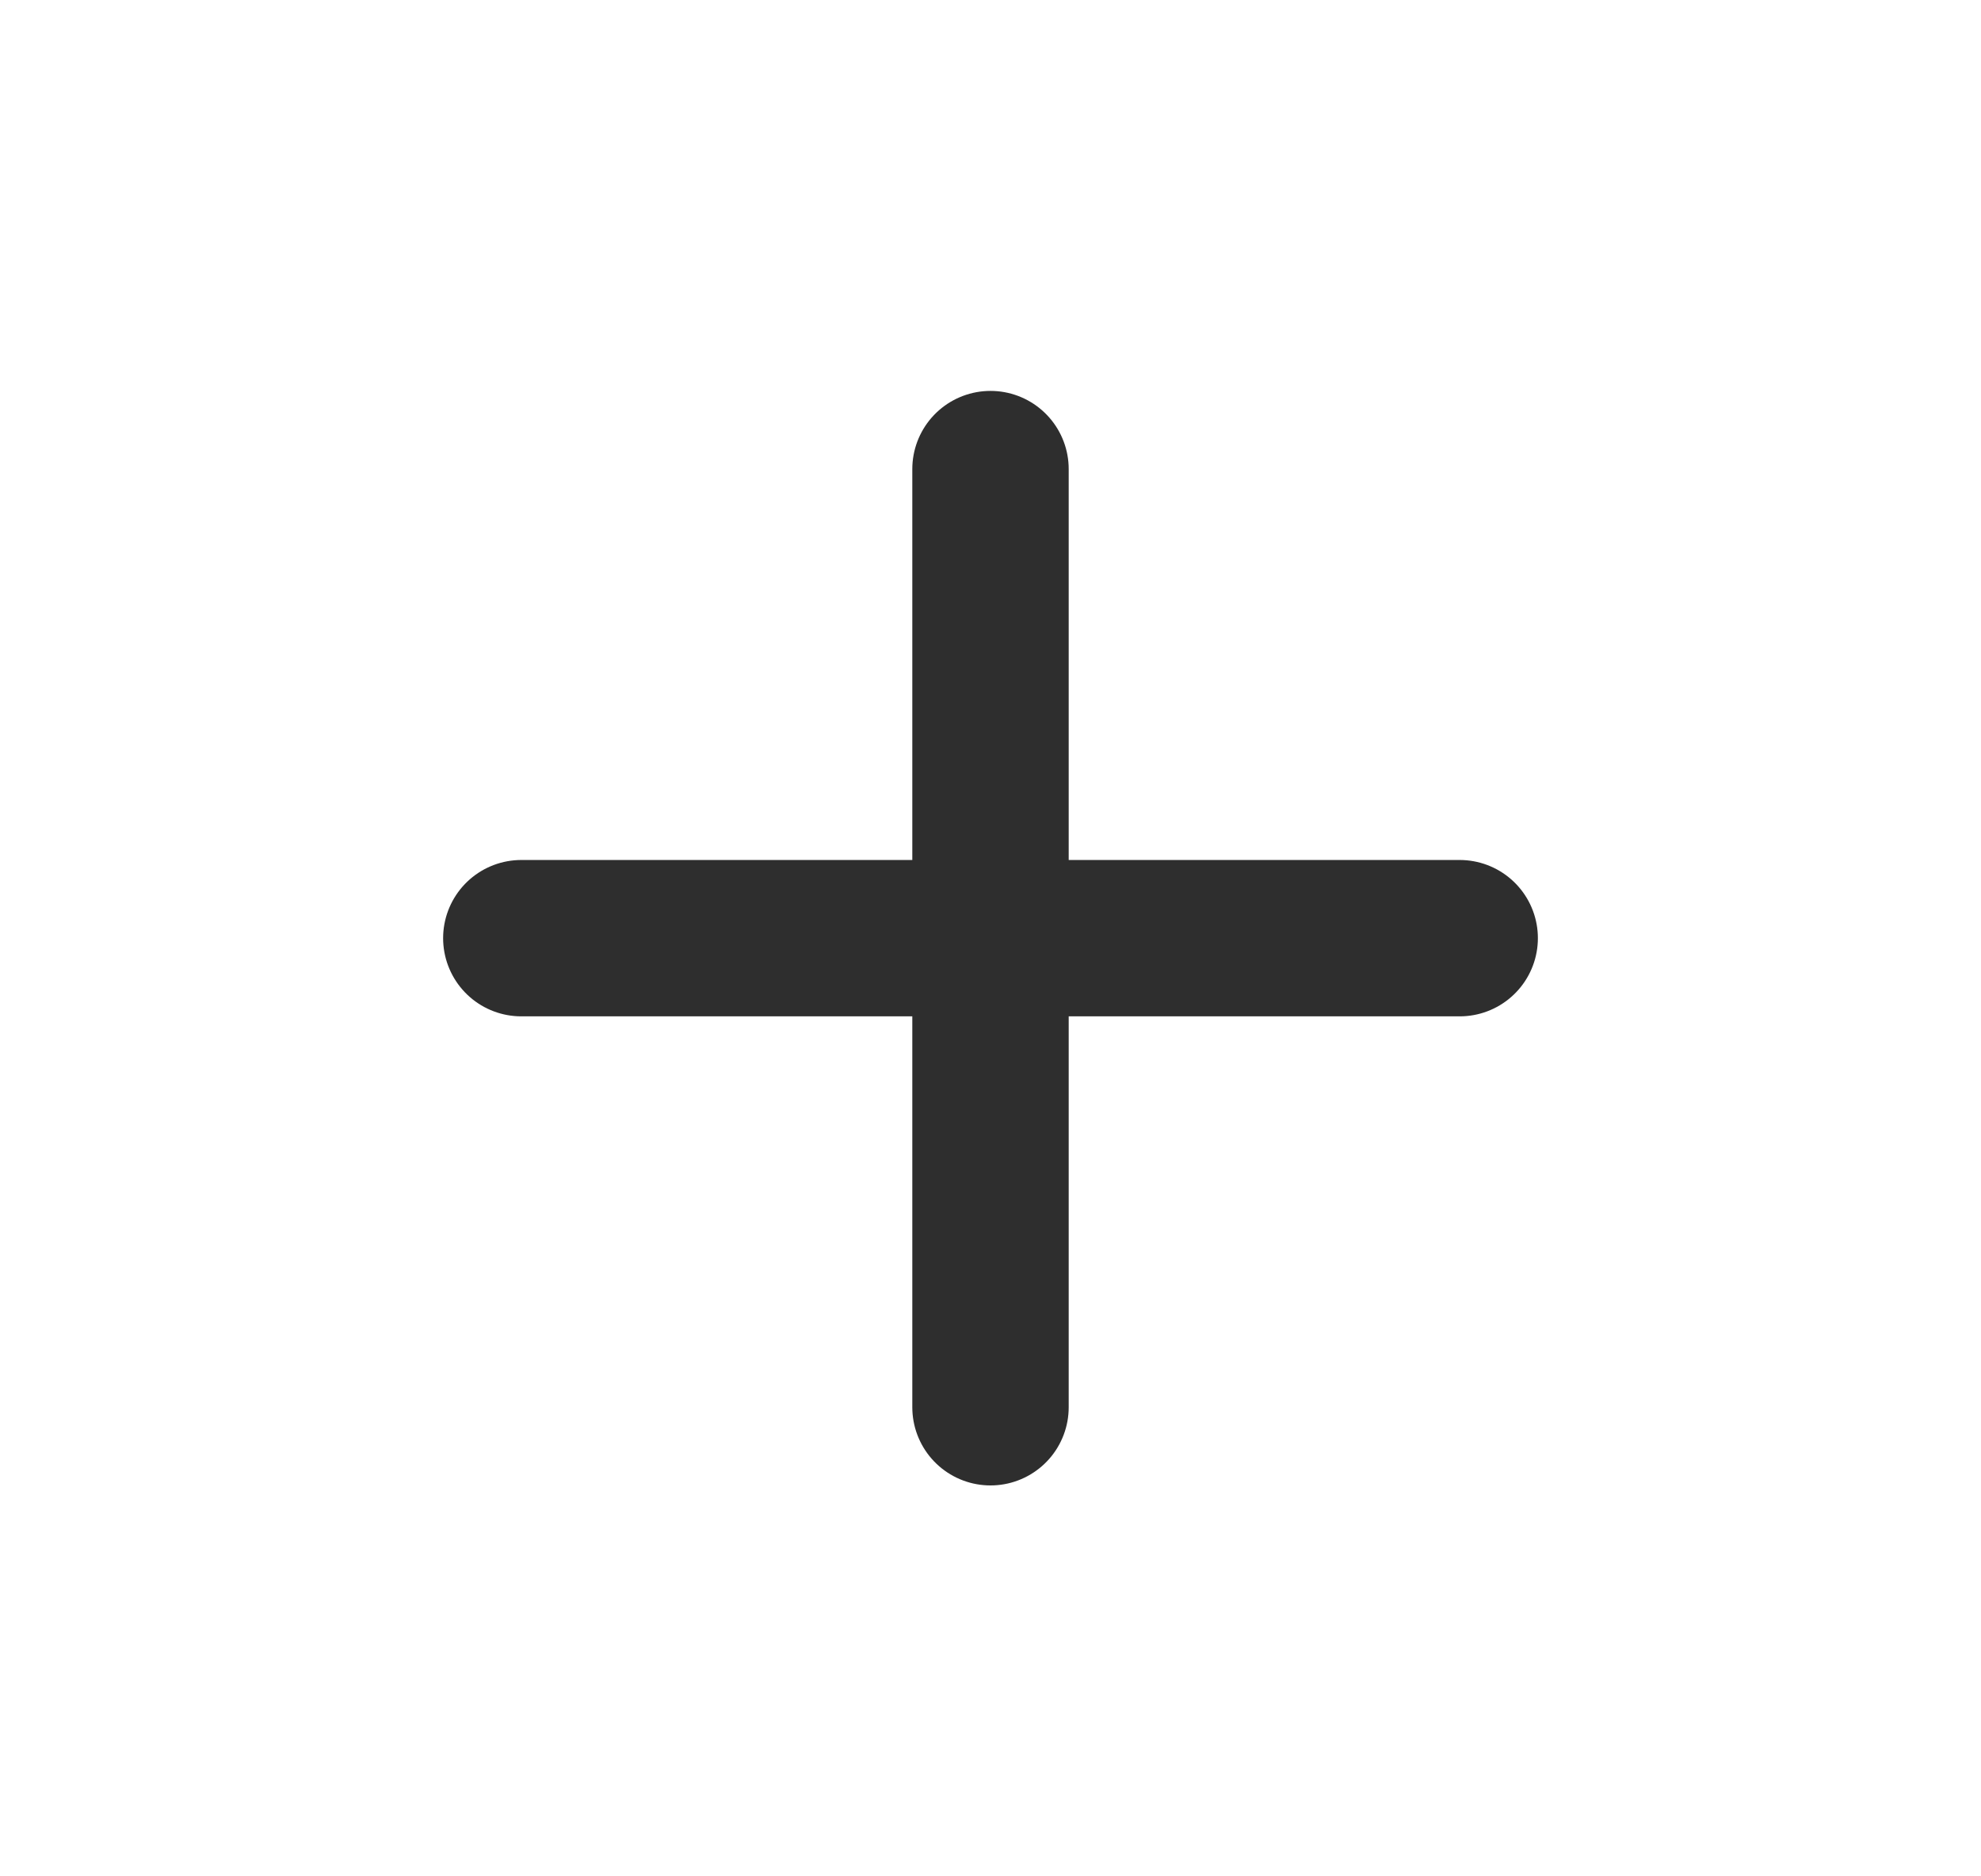 <svg width="19" height="18" viewBox="0 0 19 18" fill="none" xmlns="http://www.w3.org/2000/svg">
<path d="M5 9H9.5M9.5 9H14M9.5 9V13.5M9.5 9V4.5" stroke="#2E2E2E" stroke-width="1.5" stroke-linecap="round" stroke-linejoin="round"/>
</svg>
